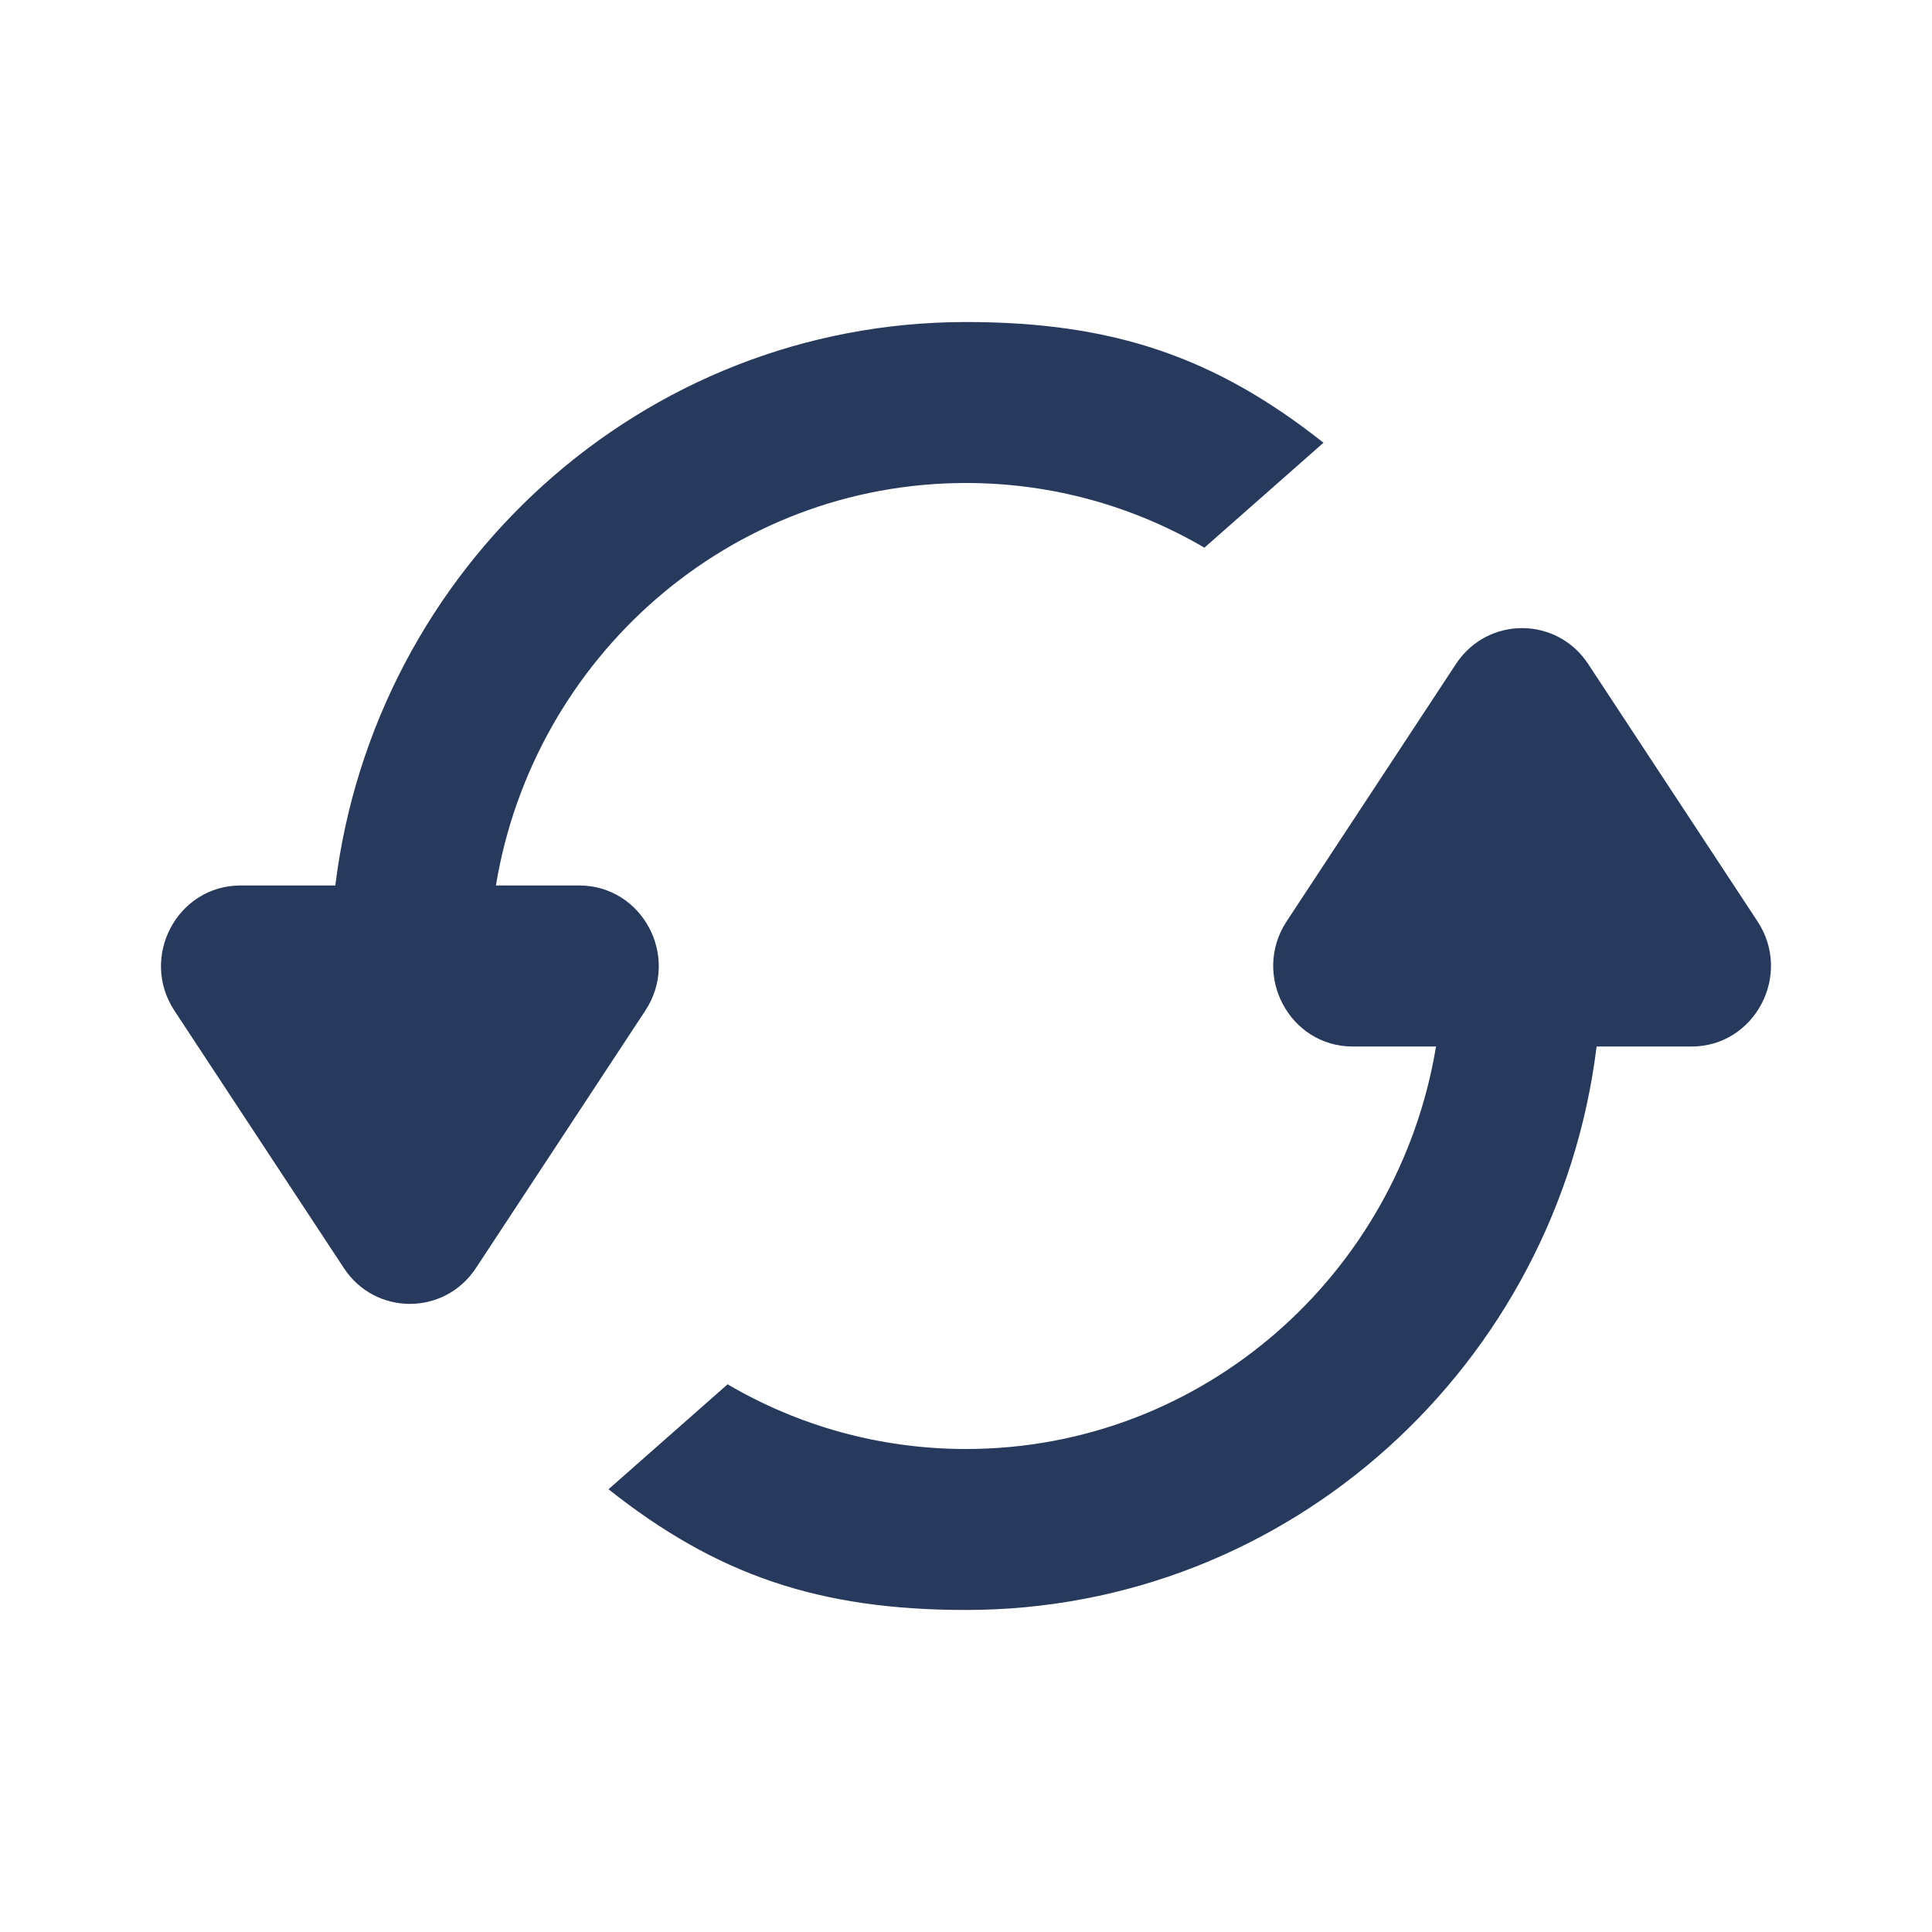 <svg width="25" height="25" viewBox="0 0 25 25" fill="none" xmlns="http://www.w3.org/2000/svg">
<path d="M7.874 19.271C9.269 20.376 10.591 20.833 12.5 20.833C16.694 20.833 20.154 17.652 20.66 13.542H21.887C22.708 13.542 23.198 12.614 22.742 11.922L20.551 8.592C20.144 7.973 19.247 7.973 18.84 8.592L16.649 11.922C16.194 12.614 16.684 13.542 17.505 13.542H18.582C18.093 16.498 15.556 18.75 12.5 18.75C11.376 18.75 10.322 18.445 9.415 17.913L7.874 19.271Z" fill="#273A5E"/>
<path d="M15.585 7.087C14.677 6.555 13.623 6.25 12.5 6.25C9.444 6.25 6.906 8.502 6.417 11.458H7.495C8.316 11.458 8.806 12.386 8.35 13.078L6.159 16.408C5.752 17.027 4.855 17.027 4.449 16.408L2.257 13.078C1.802 12.386 2.292 11.458 3.113 11.458H4.339C4.845 7.348 8.306 4.167 12.5 4.167C14.408 4.167 15.73 4.624 17.126 5.729L15.585 7.087Z" fill="#273A5E"/>
</svg>

